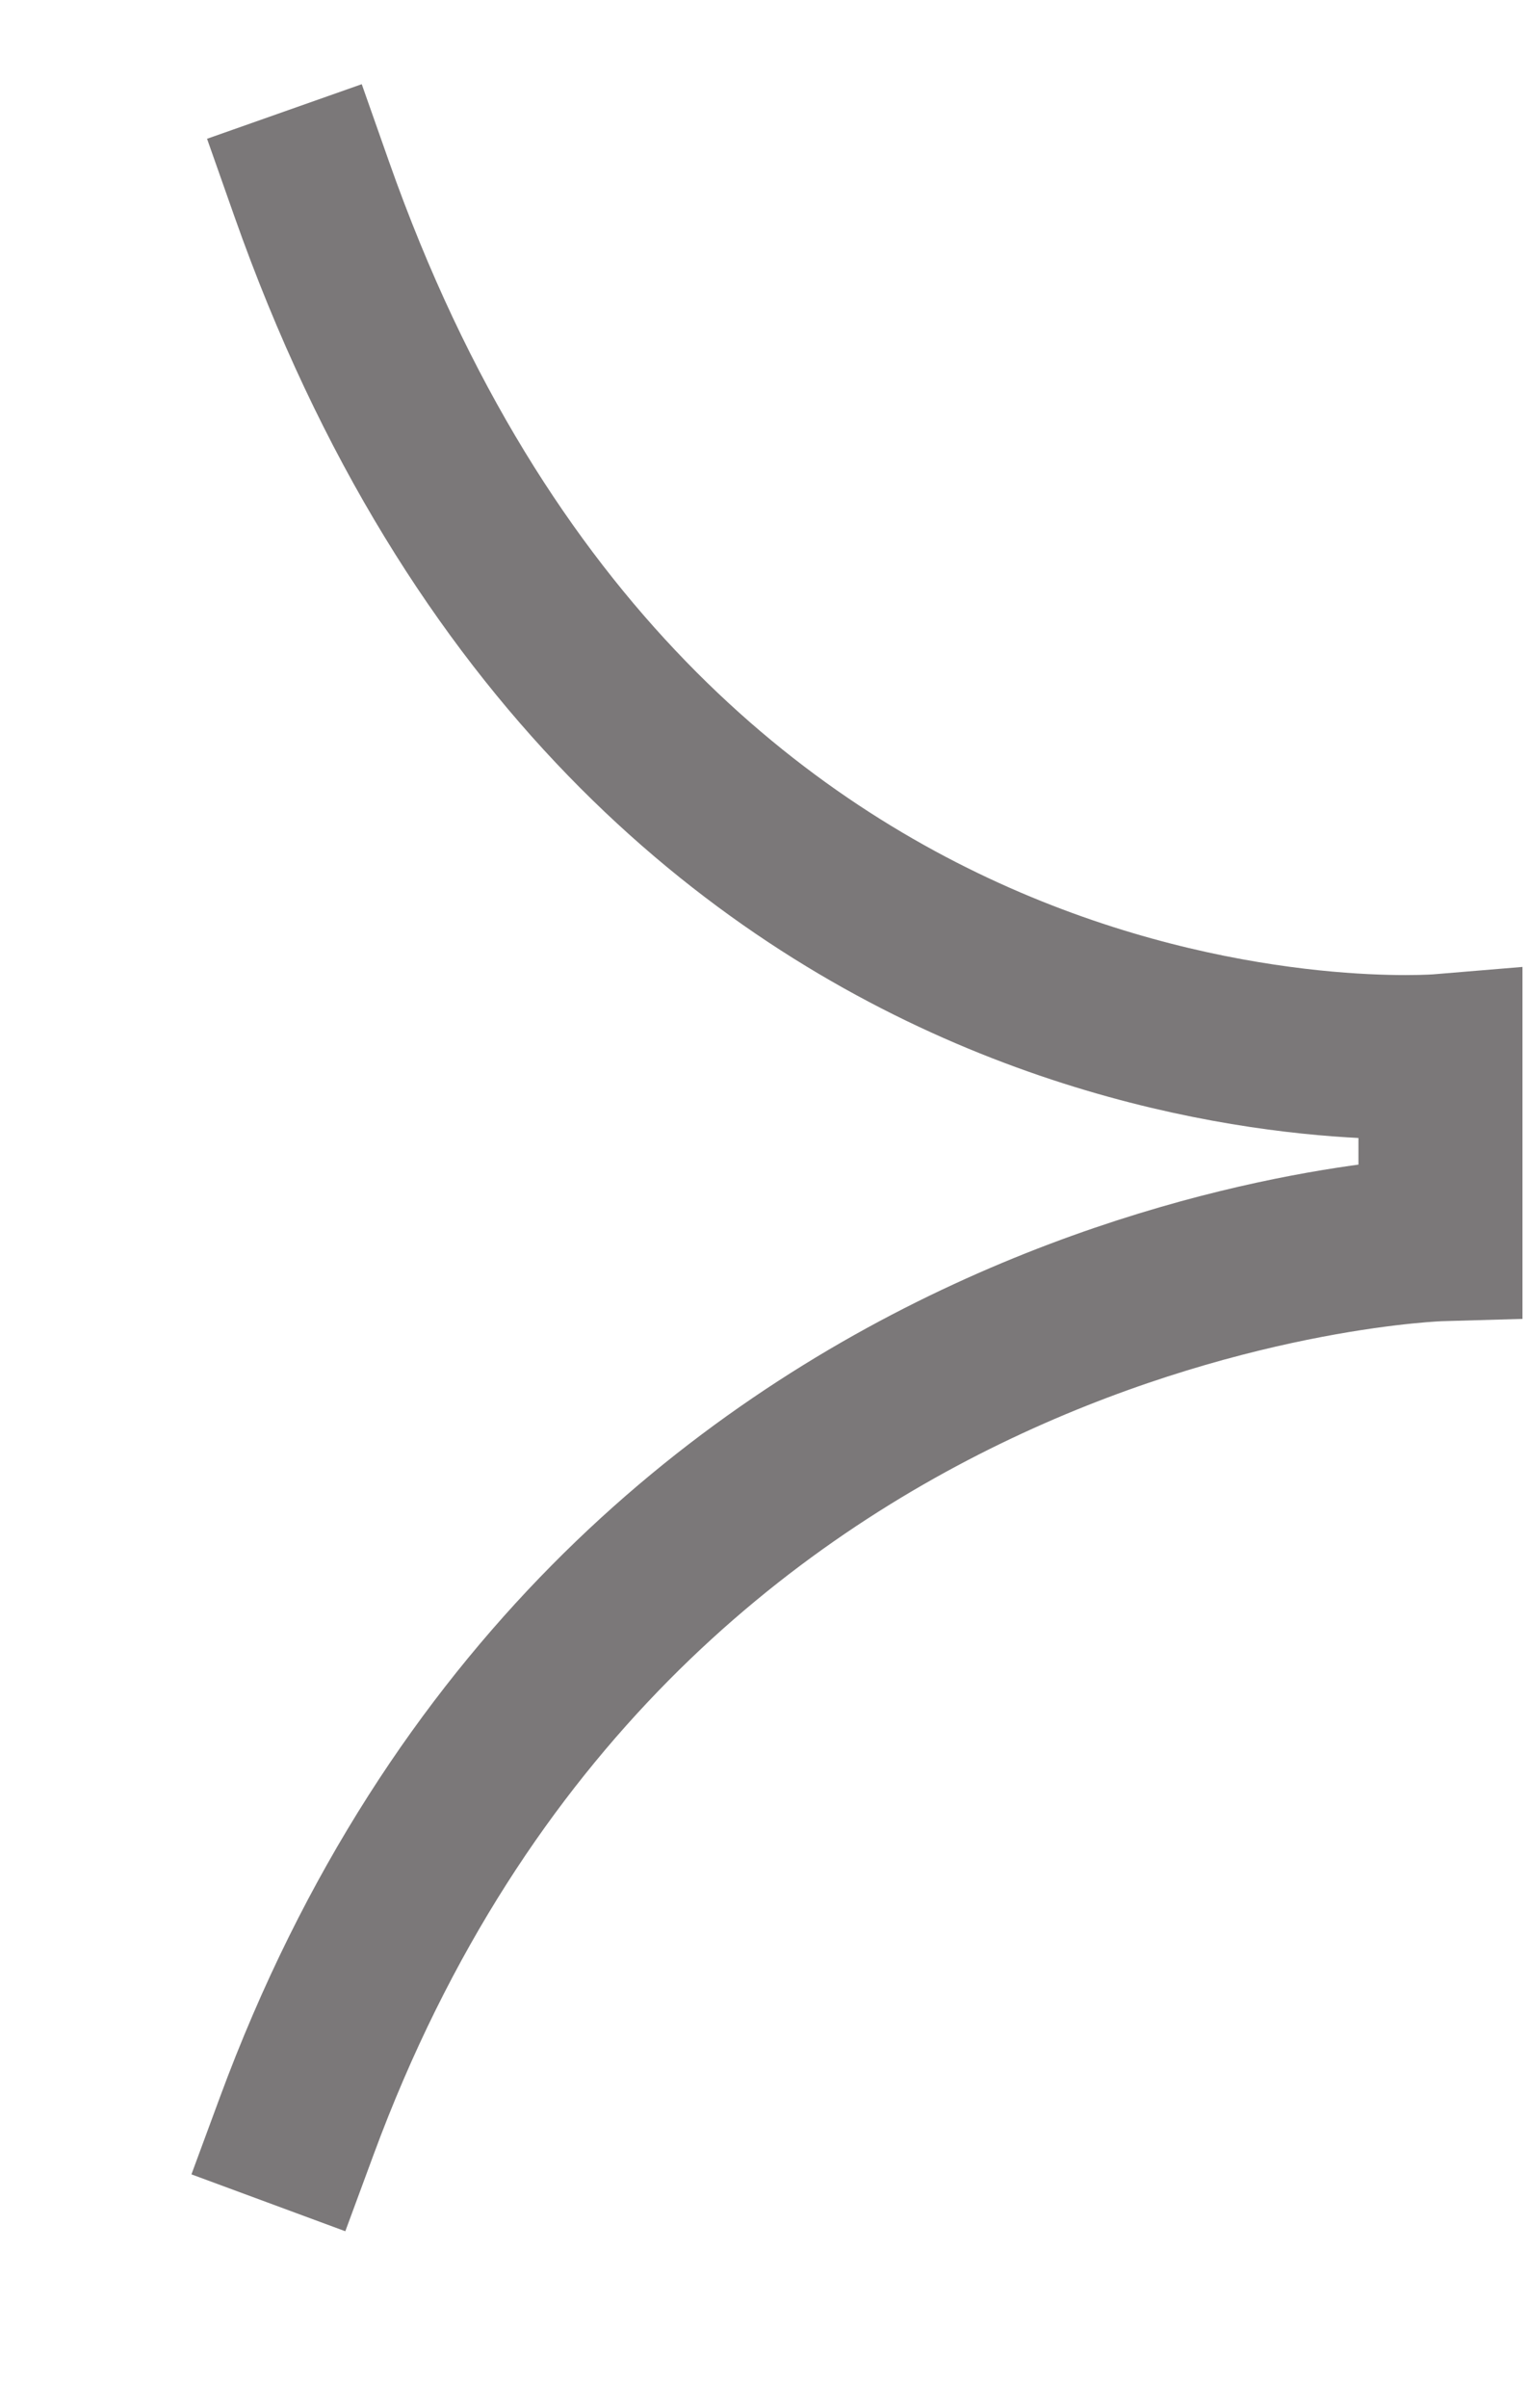 <svg width="7" height="11" viewBox="0 0 7 11" fill="none" xmlns="http://www.w3.org/2000/svg">
<path id="Vector" d="M1.357 9.712C2.814 5.768 6.586 5.661 6.586 5.661V4.825C6.586 4.825 2.929 5.129 1.425 0.863" stroke="#231F20" stroke-opacity="0.6" stroke-width="0.75" stroke-miterlimit="10" stroke-linecap="square"/>
</svg>

